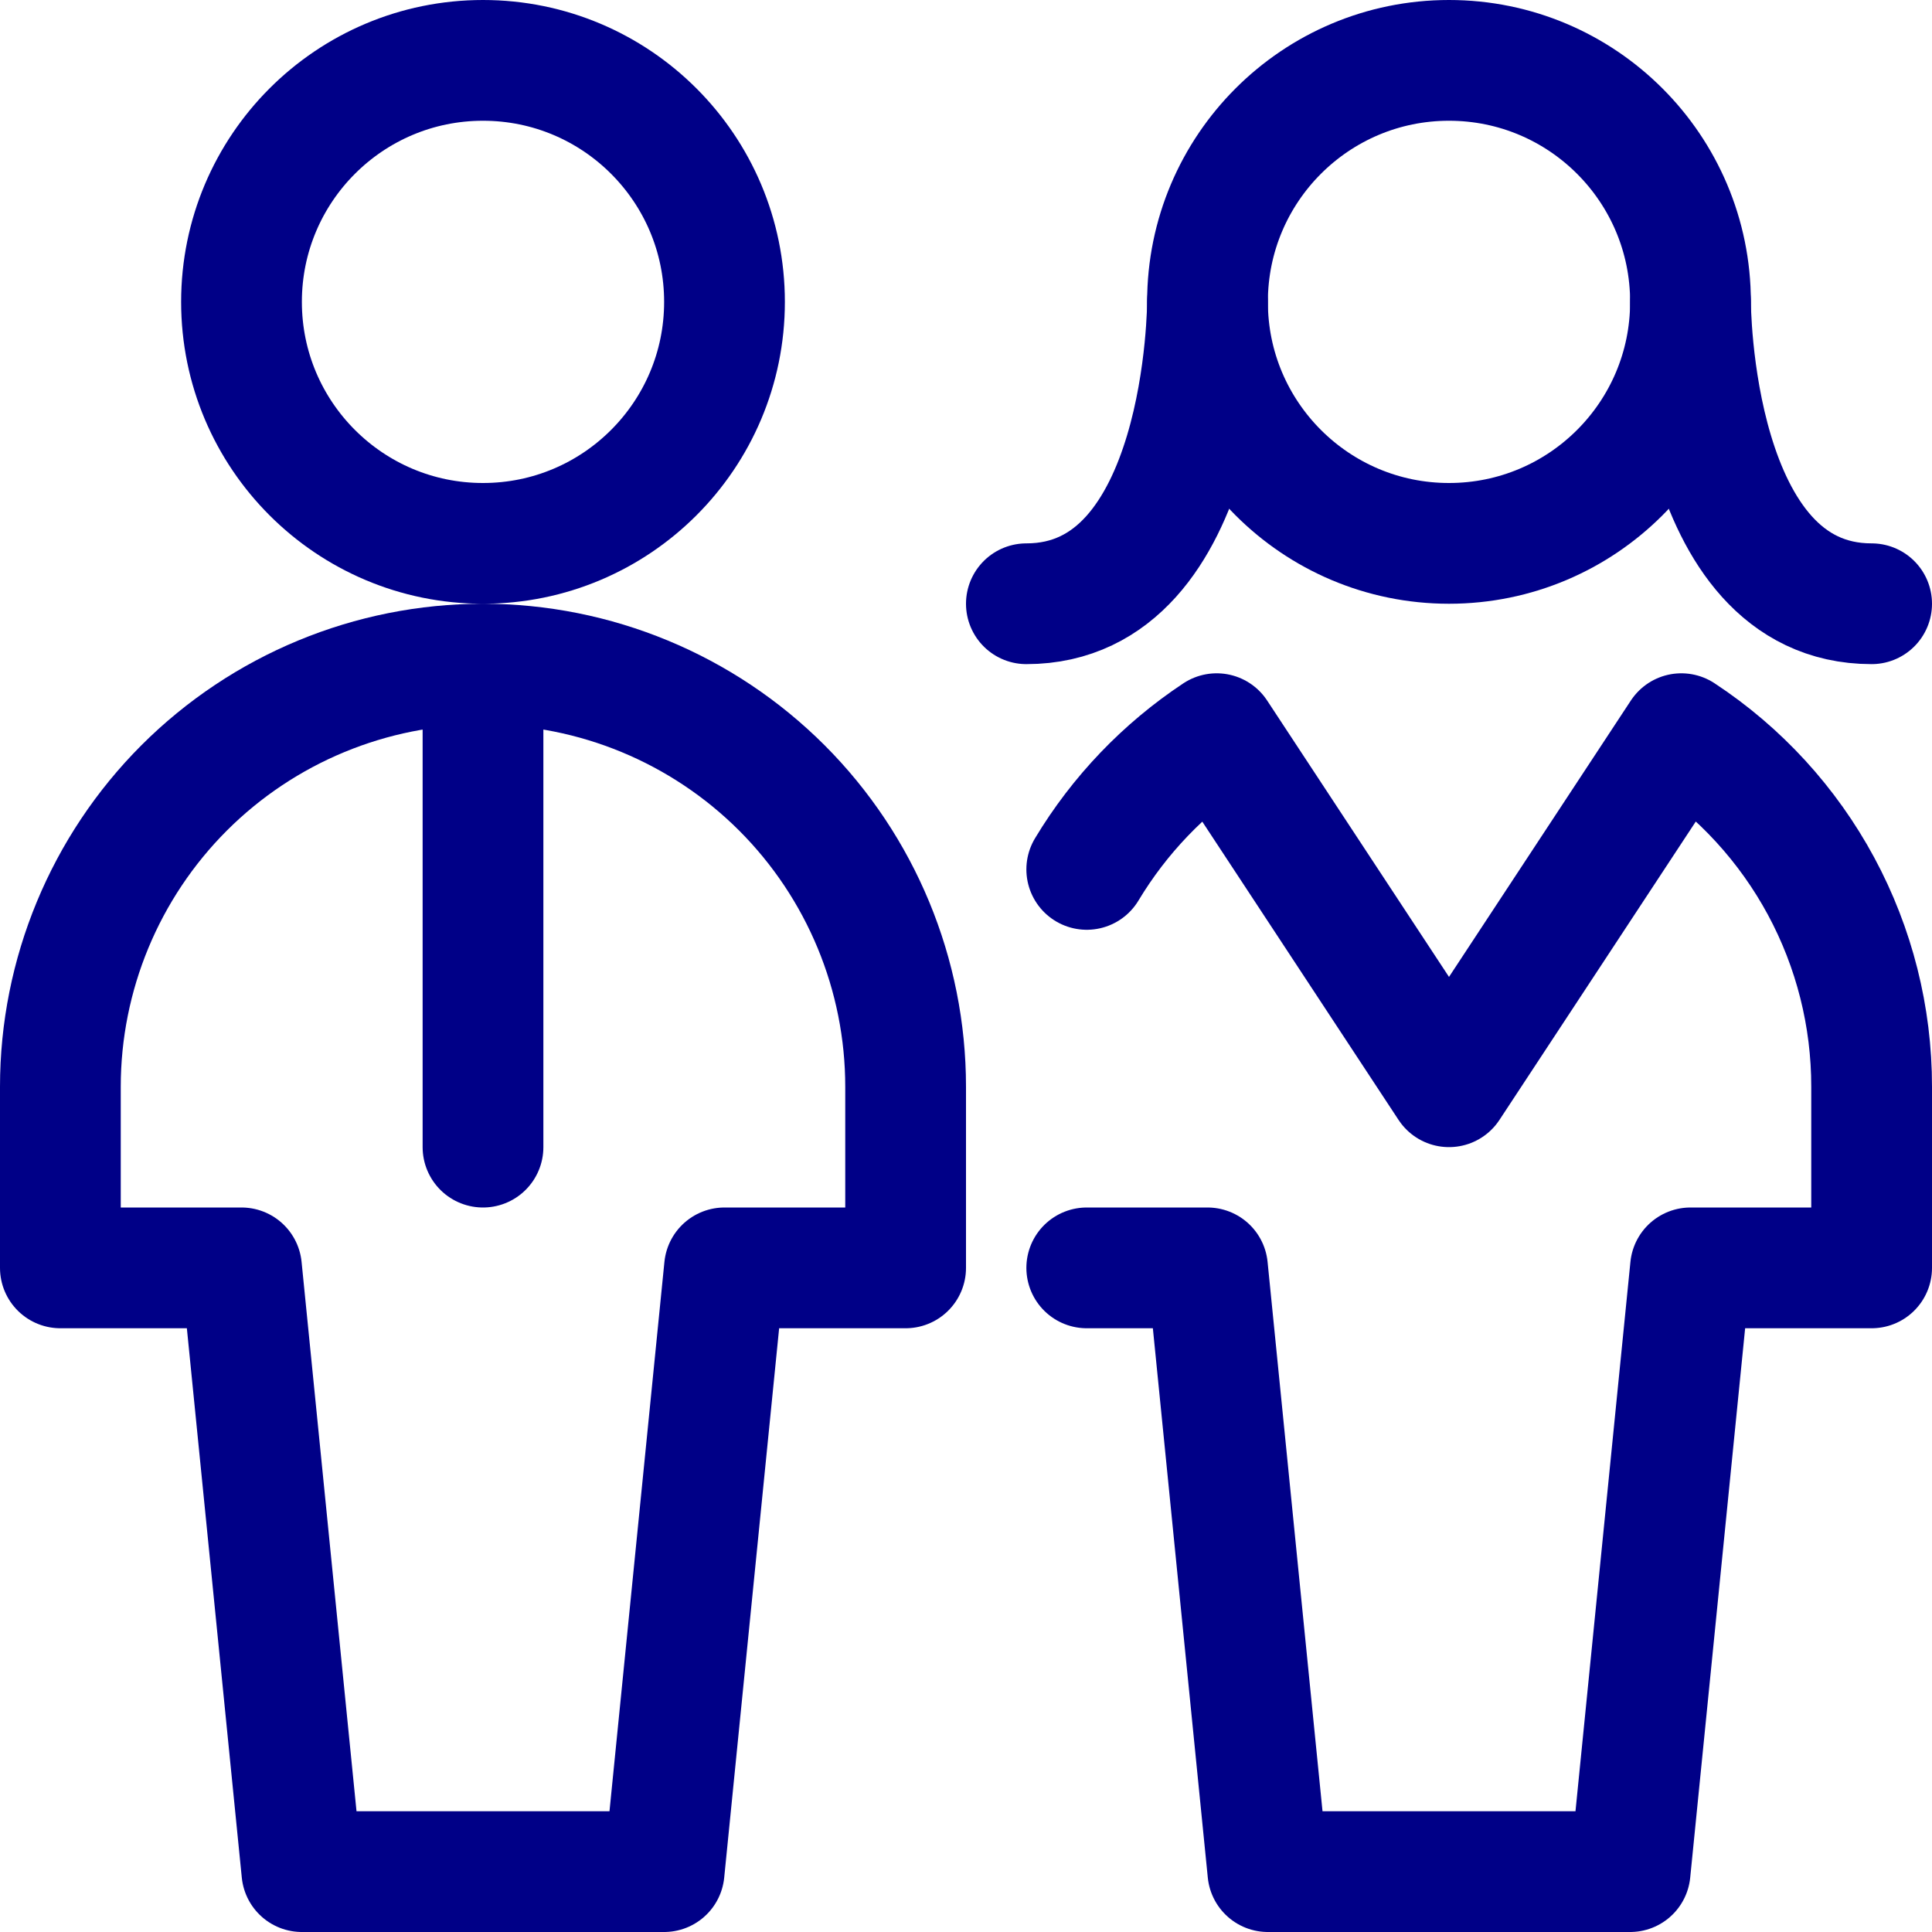 <svg width="32" height="32" viewBox="0 0 32 32" fill="none" xmlns="http://www.w3.org/2000/svg">
<path d="M8 9C10.209 9 12 7.209 12 5C12 2.791 10.209 1 8 1C5.791 1 4 2.791 4 5C4 7.209 5.791 9 8 9Z" stroke="#000087" stroke-width="2" stroke-linecap="round" stroke-linejoin="round"/>
<path d="M15 18C15 16.143 14.262 14.363 12.95 13.05C11.637 11.738 9.857 11 8 11C6.143 11 4.363 11.738 3.05 13.05C1.738 14.363 1 16.143 1 18V21H4L5 31H11L12 21H15V18Z" stroke="#000087" stroke-width="2" stroke-linecap="round" stroke-linejoin="round"/>
<path d="M8 11V19" stroke="#000087" stroke-width="2" stroke-linecap="round" stroke-linejoin="round"/>
<path d="M24 9C26.209 9 28 7.209 28 5C28 2.791 26.209 1 24 1C21.791 1 20 2.791 20 5C20 7.209 21.791 9 24 9Z" stroke="#000087" stroke-width="2" stroke-linecap="round" stroke-linejoin="round"/>
<path d="M18 21H20L21 31H27L28 21H31V18C31.001 16.84 30.713 15.699 30.163 14.678C29.612 13.657 28.817 12.789 27.848 12.152L24 18L20.152 12.152C19.276 12.732 18.541 13.5 18 14.4" stroke="#000087" stroke-width="2" stroke-linecap="round" stroke-linejoin="round"/>
<path d="M20 5C20 5 20 10 17 10" stroke="#000087" stroke-width="2" stroke-linecap="round" stroke-linejoin="round"/>
<path d="M28 5C28 5 28 10 31 10" stroke="#000087" stroke-width="2" stroke-linecap="round" stroke-linejoin="round"/>
</svg>

